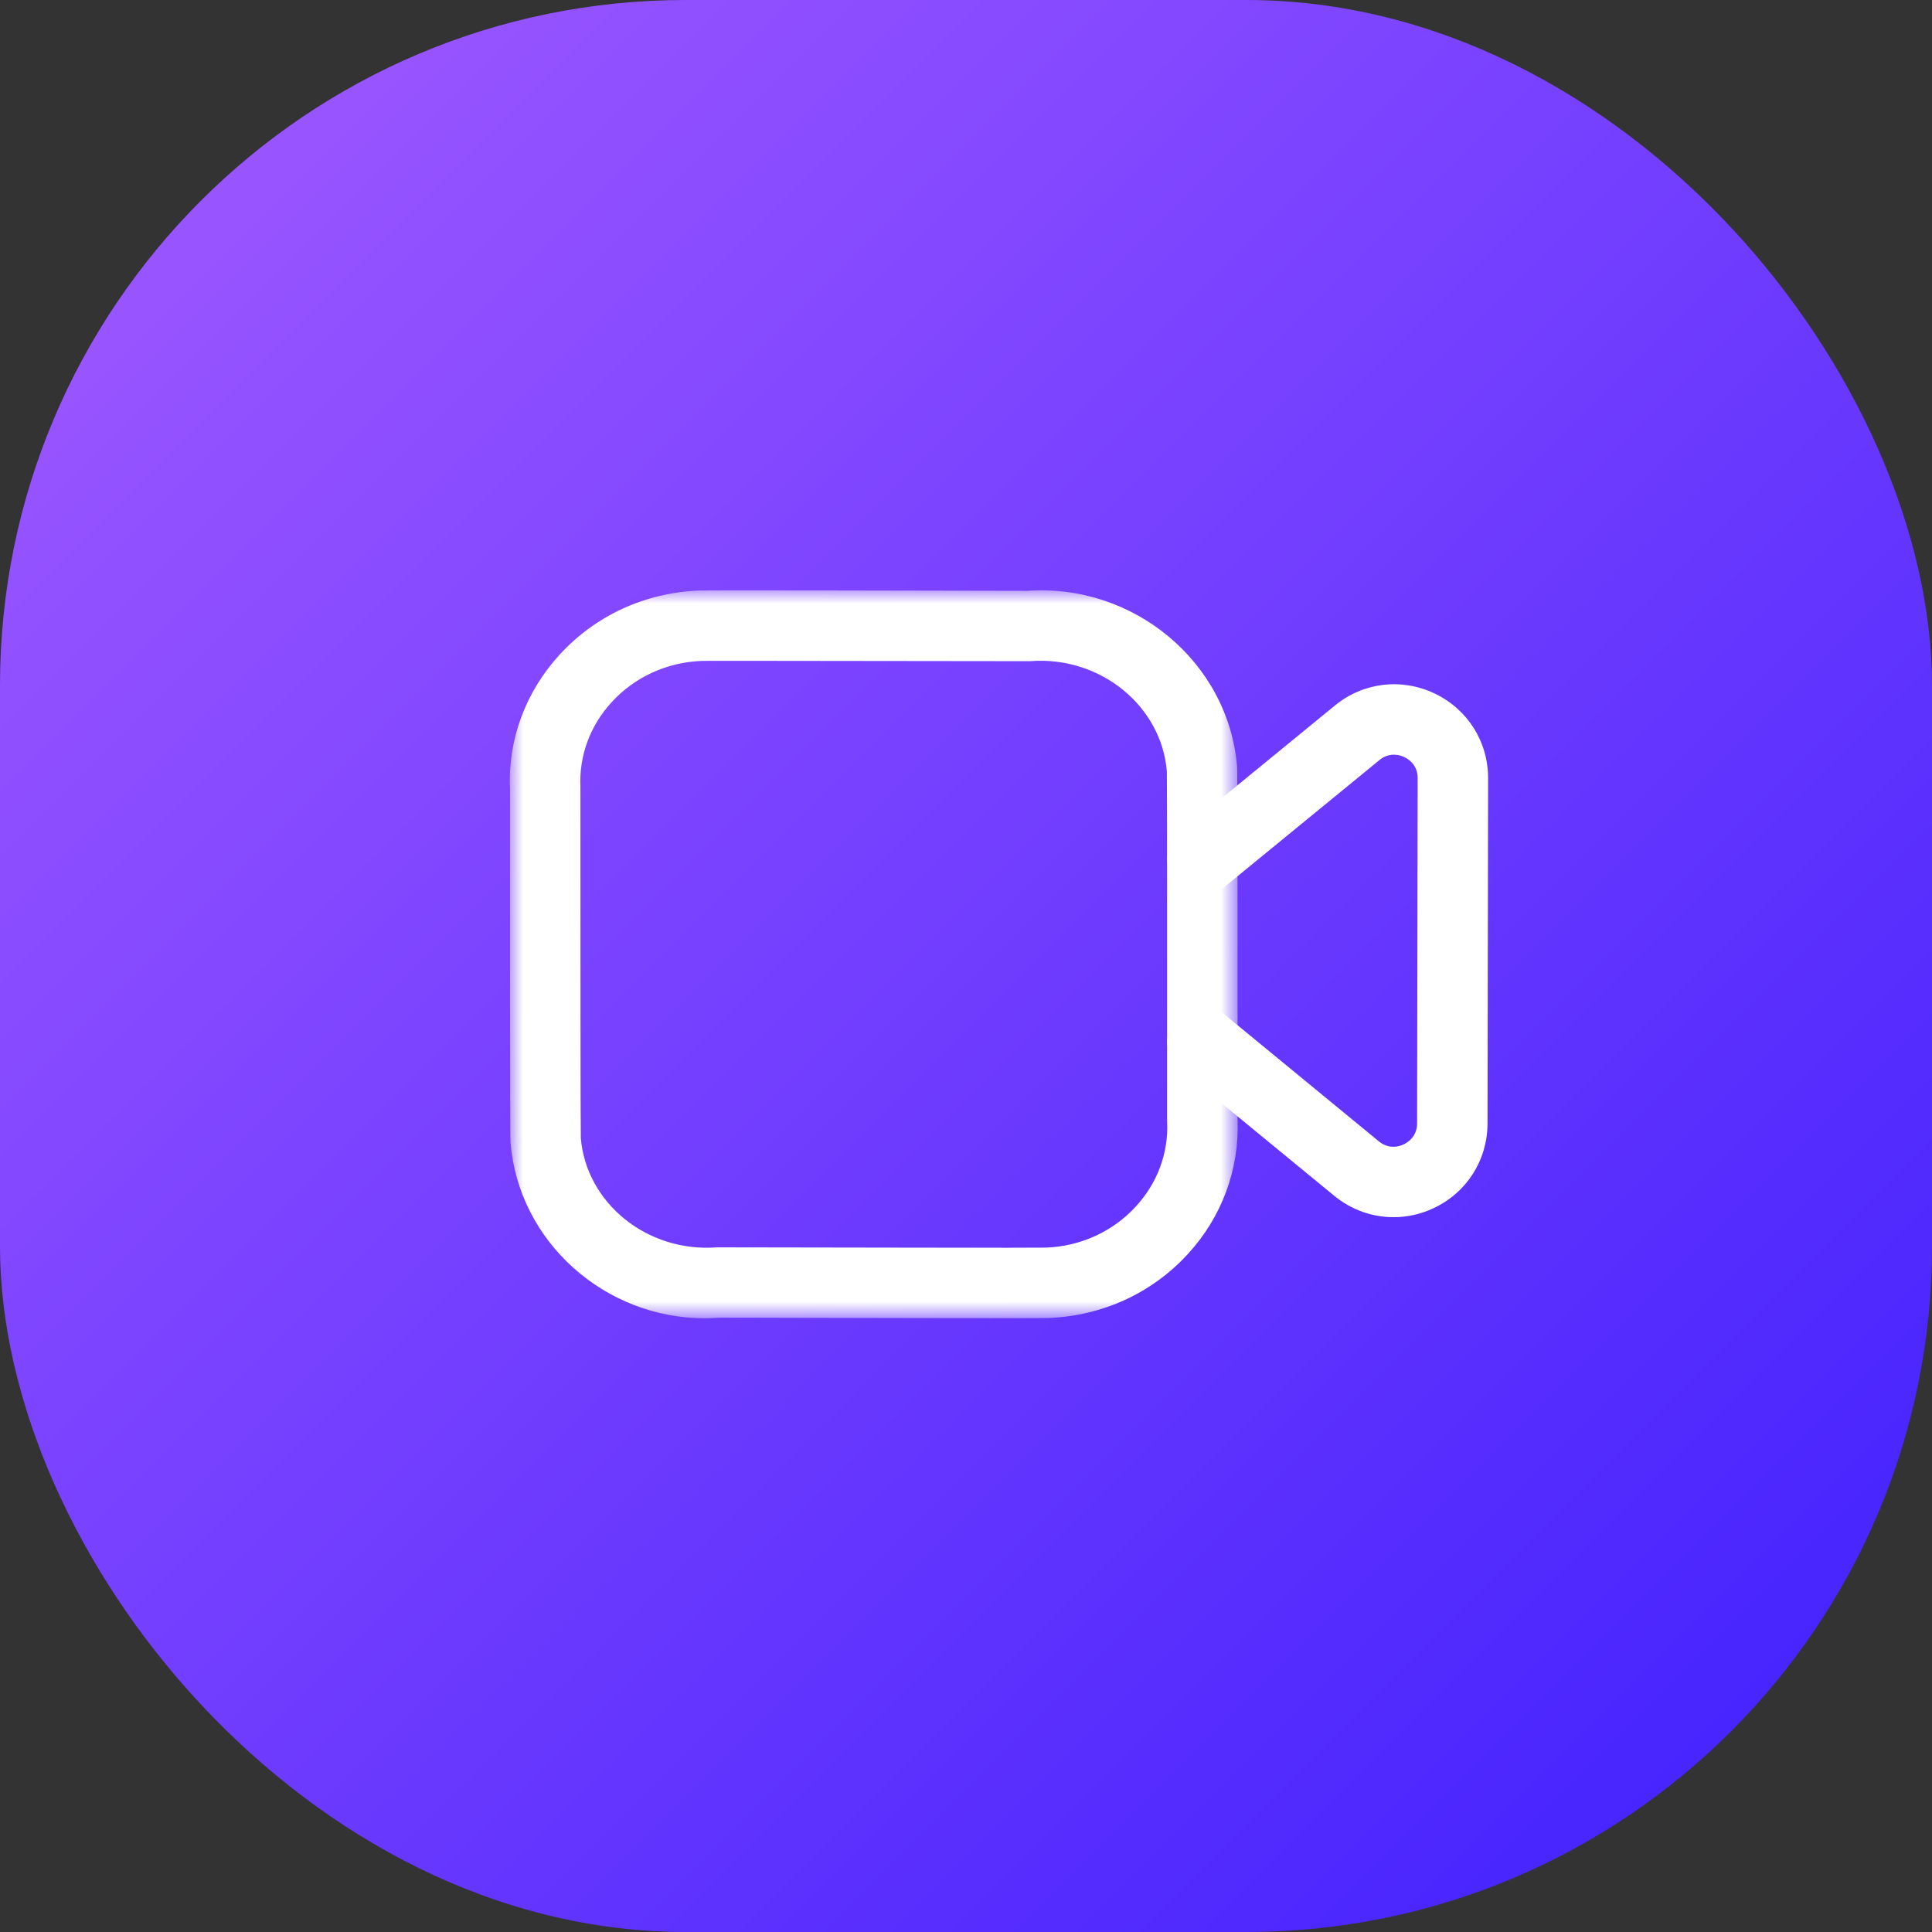 <svg width="72" height="72" viewBox="0 0 72 72" fill="none" xmlns="http://www.w3.org/2000/svg">
<rect x="0" y="0" width="72" height="72" fill="#333333" stroke="none"/>
<rect y="3.05176e-05" width="72" height="72" rx="25.55" fill="url(#paint0_linear_731_34741)"/>
<mask id="mask0_731_34741" style="mask-type:alpha" maskUnits="userSpaceOnUse" x="19" y="22" width="28" height="28">
<path fill-rule="evenodd" clip-rule="evenodd" d="M19 22H46.126V49.127H19V22Z" fill="white"/>
</mask>
<g mask="url(#mask0_731_34741)">
<path fill-rule="evenodd" clip-rule="evenodd" d="M27.483 24.627C26.714 24.627 26.219 24.627 26.133 24.631C24.842 24.685 23.65 25.233 22.791 26.171C21.989 27.048 21.576 28.168 21.631 29.33C21.631 34.392 21.632 41.991 21.645 42.407C21.844 44.831 24.116 46.684 26.716 46.485C31.529 46.492 38.658 46.508 38.992 46.495C40.279 46.443 41.472 45.897 42.331 44.961C43.135 44.087 43.548 42.967 43.497 41.811C43.495 41.791 43.495 41.772 43.495 41.753C43.497 36.748 43.497 29.155 43.485 28.747C43.287 26.311 41.005 24.435 38.39 24.64C34.775 24.634 29.842 24.627 27.483 24.627ZM26.256 49.127C22.556 49.129 19.329 46.294 19.025 42.575C19.019 42.504 19.002 42.285 19.007 29.389C18.923 27.585 19.578 25.793 20.855 24.398C22.189 22.942 24.028 22.093 26.035 22.008C26.278 21.99 34.692 22.011 38.296 22.018C42.233 21.742 45.787 24.664 46.104 28.586C46.118 28.777 46.123 33.195 46.12 41.727C46.193 43.575 45.535 45.354 44.265 46.737C42.93 48.191 41.089 49.036 39.083 49.119C38.838 49.136 30.421 49.113 26.812 49.106C26.627 49.12 26.441 49.127 26.256 49.127Z" fill="white"/>
</g>
<path fill-rule="evenodd" clip-rule="evenodd" d="M51.932 45.361C51.143 45.361 50.364 45.09 49.722 44.563L43.98 39.845C43.42 39.385 43.34 38.557 43.8 37.997C44.258 37.439 45.086 37.355 45.646 37.817L51.386 42.535C51.773 42.85 52.161 42.72 52.312 42.647C52.462 42.577 52.811 42.358 52.811 41.861L52.832 29C52.834 28.503 52.483 28.284 52.333 28.213C52.184 28.143 51.791 28.011 51.407 28.326L45.645 33.043C45.081 33.503 44.257 33.421 43.798 32.857C43.338 32.297 43.422 31.471 43.982 31.013L49.745 26.295C50.802 25.428 52.224 25.259 53.458 25.841C54.692 26.428 55.459 27.639 55.457 29.004L55.436 41.864C55.434 43.229 54.666 44.44 53.434 45.021C52.951 45.251 52.44 45.361 51.932 45.361Z" fill="white"/>
<defs>
<linearGradient id="paint0_linear_731_34741" x1="0" y1="3.05176e-05" x2="72" y2="72" gradientUnits="userSpaceOnUse">
<stop stop-color="#A35BFF"/>
<stop offset="1" stop-color="#3D1EFE"/>
</linearGradient>
</defs>
</svg>
